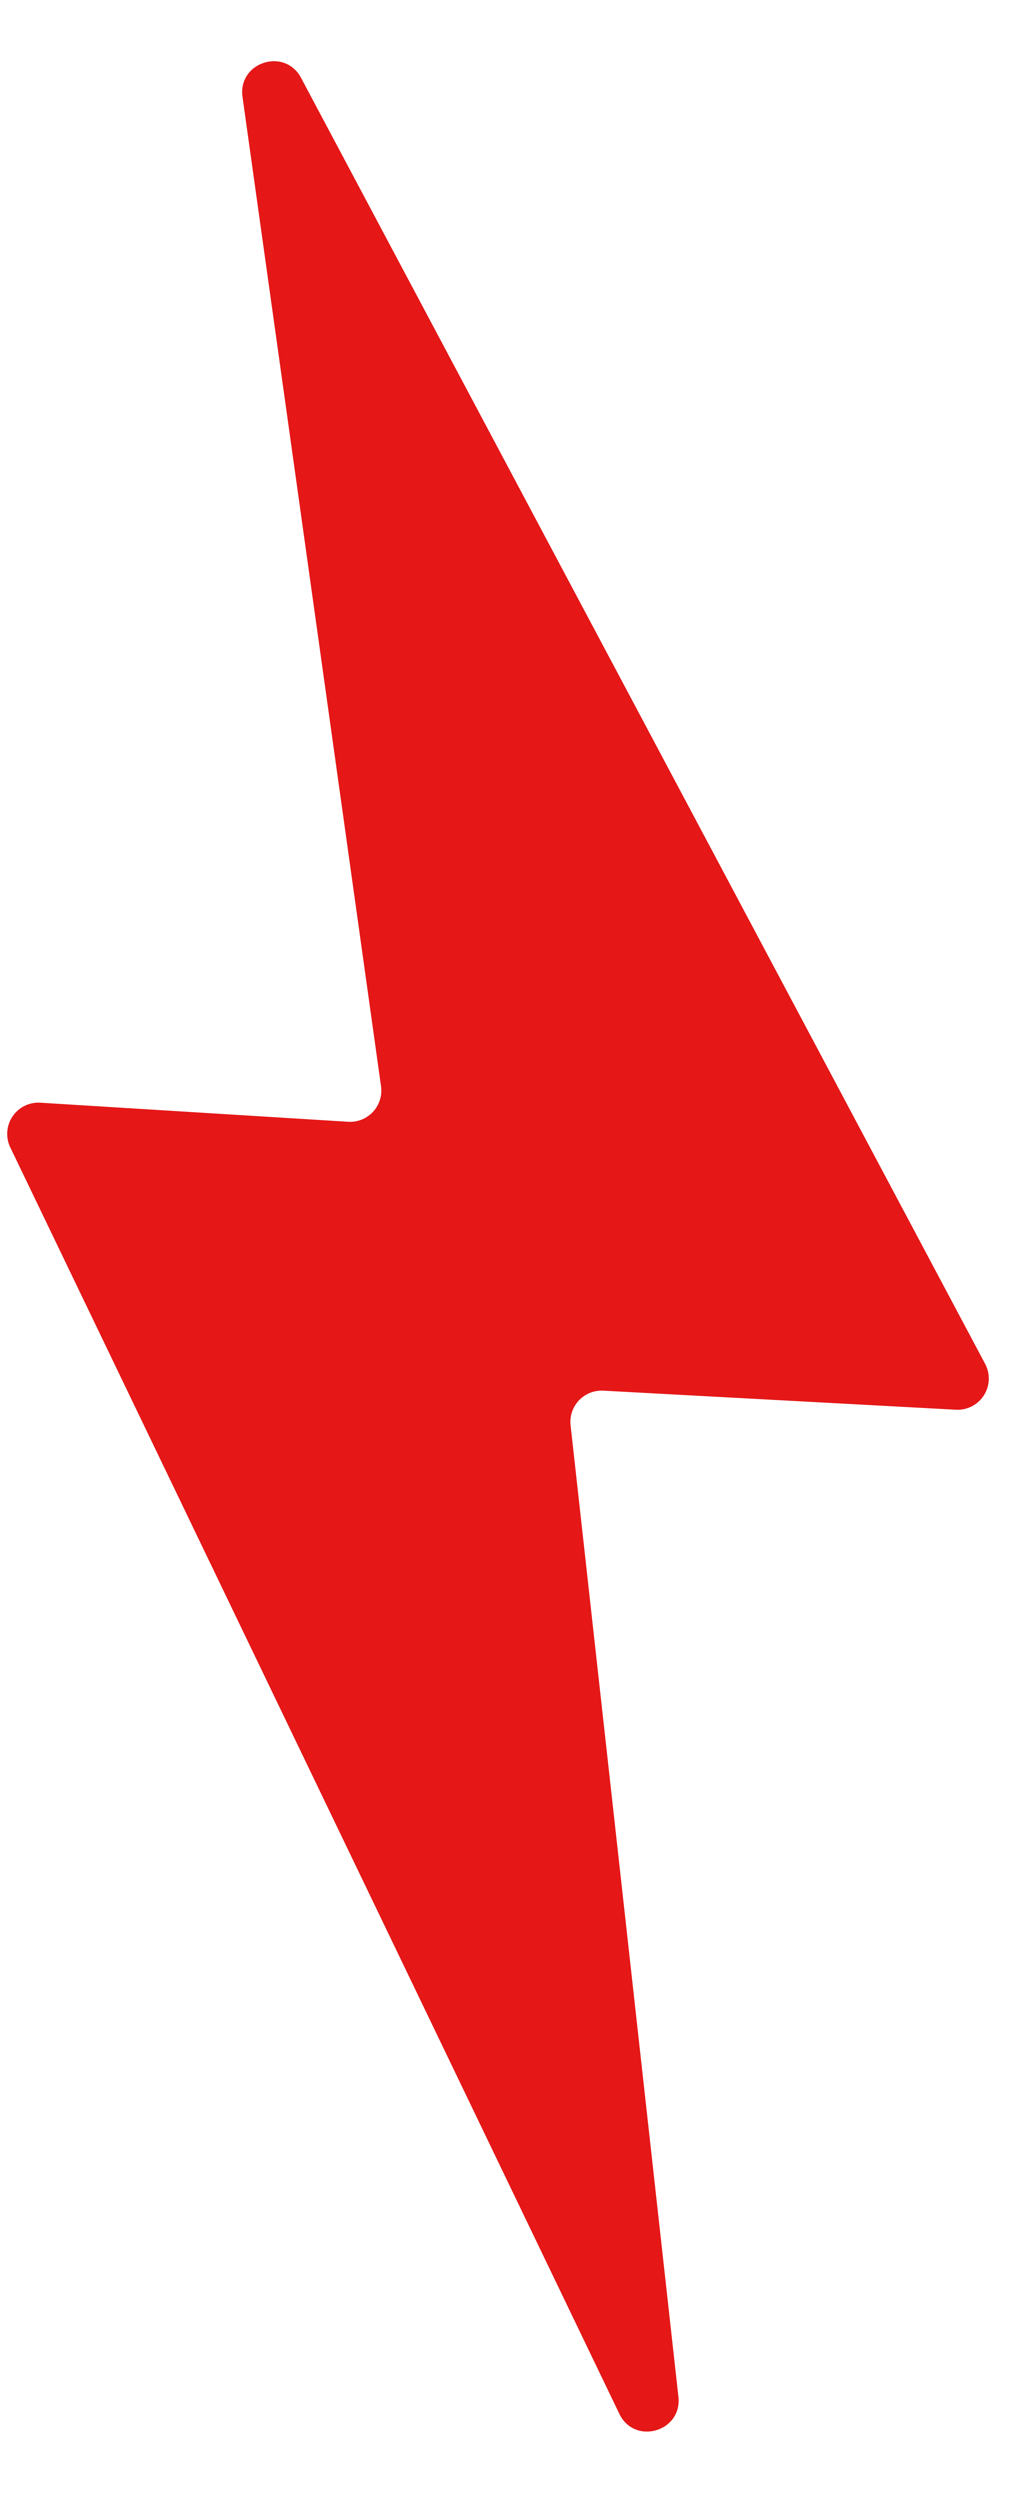 <svg xmlns="http://www.w3.org/2000/svg" width="13" height="32" fill="none"><path fill="#E51717" d="M.517 14.115a.4.4 0 0 0-.385.573l7.8 16.209c.195.406.807.23.757-.218L7.308 18.244a.4.4 0 0 1 .419-.443l4.515.244a.4.4 0 0 0 .375-.588L3.856.997c-.21-.395-.812-.2-.75.244L4.88 13.904a.4.4 0 0 1-.42.455l-3.942-.244Z"/></svg>
